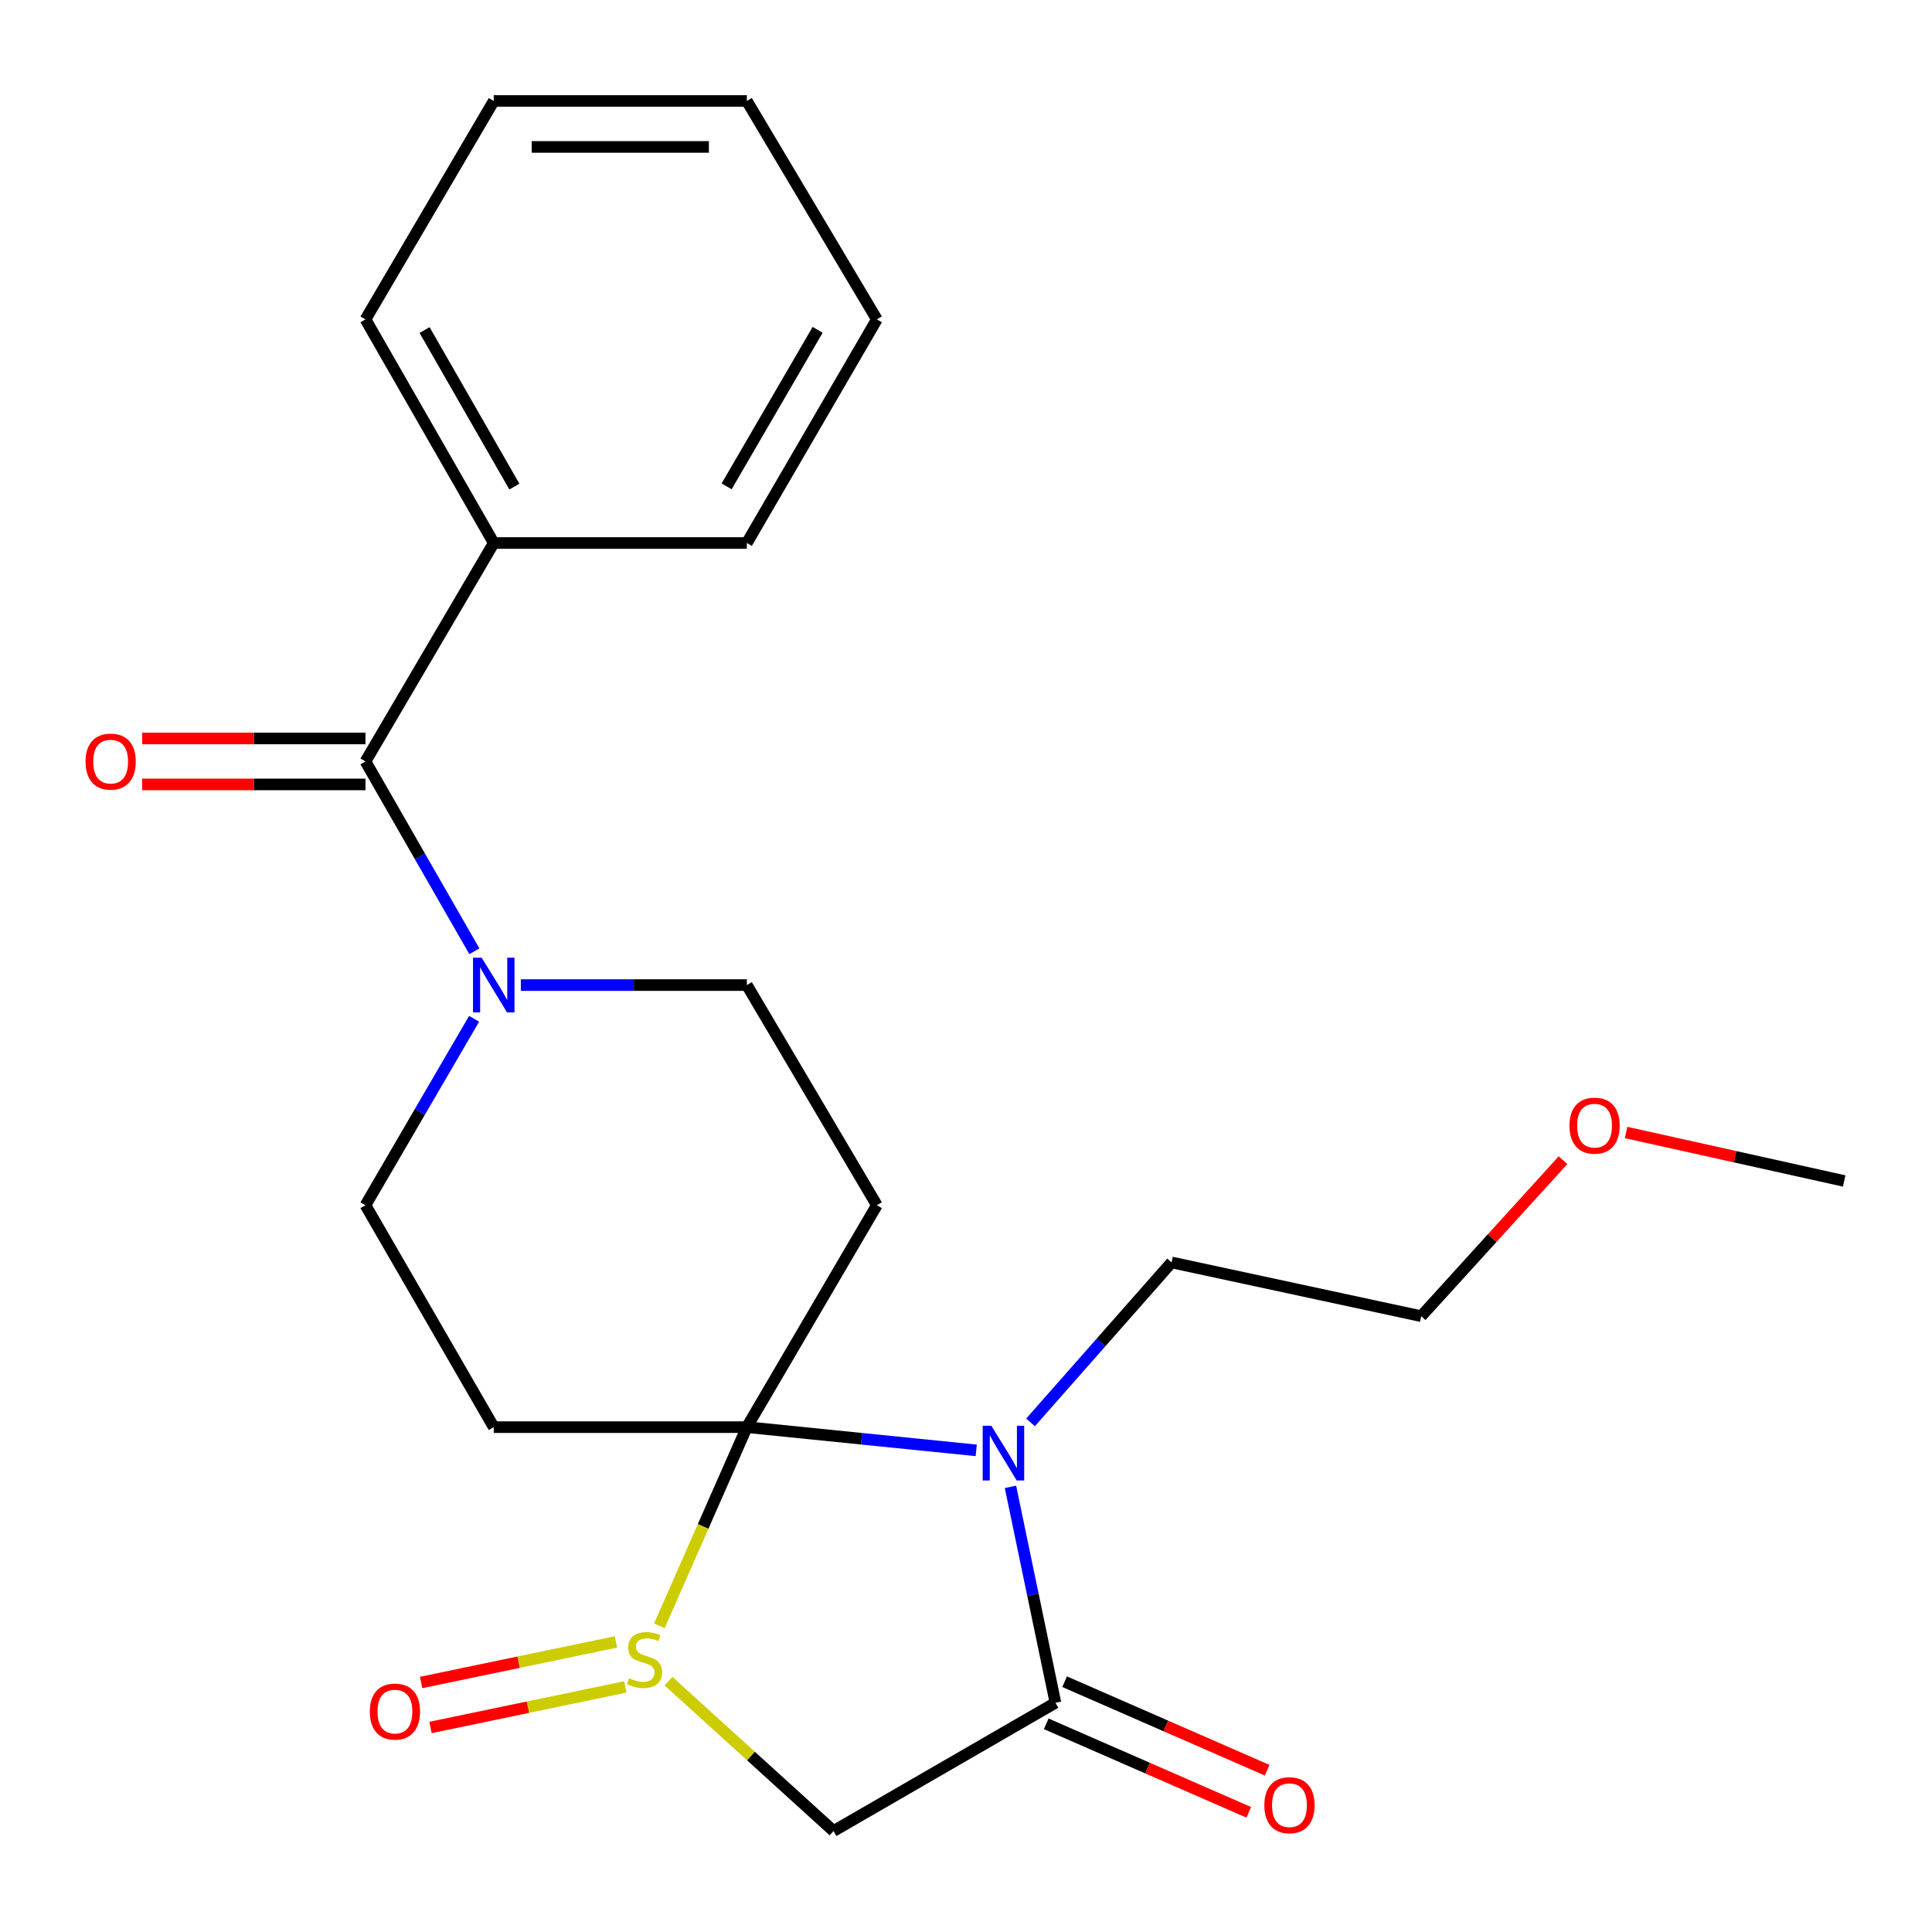 <?xml version='1.0' encoding='iso-8859-1'?>
<svg version='1.1' baseProfile='full'
              xmlns='http://www.w3.org/2000/svg'
                      xmlns:rdkit='http://www.rdkit.org/xml'
                      xmlns:xlink='http://www.w3.org/1999/xlink'
                  xml:space='preserve'
width='1000px' height='1000px' viewBox='0 0 1000 1000'>
<!-- END OF HEADER -->
<rect style='opacity:1.0;fill:#FFFFFF;stroke:none' width='1000' height='1000' x='0' y='0'> </rect>
<path class='bond-0' d='M 386.567,738.683 L 363.929,790.094' style='fill:none;fill-rule:evenodd;stroke:#000000;stroke-width:6px;stroke-linecap:butt;stroke-linejoin:miter;stroke-opacity:1' />
<path class='bond-0' d='M 363.929,790.094 L 341.292,841.506' style='fill:none;fill-rule:evenodd;stroke:#CCCC00;stroke-width:6px;stroke-linecap:butt;stroke-linejoin:miter;stroke-opacity:1' />
<path class='bond-1' d='M 386.567,738.683 L 445.932,744.696' style='fill:none;fill-rule:evenodd;stroke:#000000;stroke-width:6px;stroke-linecap:butt;stroke-linejoin:miter;stroke-opacity:1' />
<path class='bond-1' d='M 445.932,744.696 L 505.297,750.71' style='fill:none;fill-rule:evenodd;stroke:#0000FF;stroke-width:6px;stroke-linecap:butt;stroke-linejoin:miter;stroke-opacity:1' />
<path class='bond-2' d='M 386.567,738.683 L 453.869,623.821' style='fill:none;fill-rule:evenodd;stroke:#000000;stroke-width:6px;stroke-linecap:butt;stroke-linejoin:miter;stroke-opacity:1' />
<path class='bond-3' d='M 386.567,738.683 L 255.57,738.683' style='fill:none;fill-rule:evenodd;stroke:#000000;stroke-width:6px;stroke-linecap:butt;stroke-linejoin:miter;stroke-opacity:1' />
<path class='bond-4' d='M 346.012,870.157 L 388.721,908.948' style='fill:none;fill-rule:evenodd;stroke:#CCCC00;stroke-width:6px;stroke-linecap:butt;stroke-linejoin:miter;stroke-opacity:1' />
<path class='bond-4' d='M 388.721,908.948 L 431.43,947.739' style='fill:none;fill-rule:evenodd;stroke:#000000;stroke-width:6px;stroke-linecap:butt;stroke-linejoin:miter;stroke-opacity:1' />
<path class='bond-5' d='M 318.823,849.846 L 268.399,860.35' style='fill:none;fill-rule:evenodd;stroke:#CCCC00;stroke-width:6px;stroke-linecap:butt;stroke-linejoin:miter;stroke-opacity:1' />
<path class='bond-5' d='M 268.399,860.35 L 217.974,870.855' style='fill:none;fill-rule:evenodd;stroke:#FF0000;stroke-width:6px;stroke-linecap:butt;stroke-linejoin:miter;stroke-opacity:1' />
<path class='bond-5' d='M 323.675,873.132 L 273.25,883.637' style='fill:none;fill-rule:evenodd;stroke:#CCCC00;stroke-width:6px;stroke-linecap:butt;stroke-linejoin:miter;stroke-opacity:1' />
<path class='bond-5' d='M 273.25,883.637 L 222.825,894.142' style='fill:none;fill-rule:evenodd;stroke:#FF0000;stroke-width:6px;stroke-linecap:butt;stroke-linejoin:miter;stroke-opacity:1' />
<path class='bond-6' d='M 523.011,769.595 L 534.652,825.472' style='fill:none;fill-rule:evenodd;stroke:#0000FF;stroke-width:6px;stroke-linecap:butt;stroke-linejoin:miter;stroke-opacity:1' />
<path class='bond-6' d='M 534.652,825.472 L 546.292,881.348' style='fill:none;fill-rule:evenodd;stroke:#000000;stroke-width:6px;stroke-linecap:butt;stroke-linejoin:miter;stroke-opacity:1' />
<path class='bond-7' d='M 533.404,736.225 L 569.905,694.83' style='fill:none;fill-rule:evenodd;stroke:#0000FF;stroke-width:6px;stroke-linecap:butt;stroke-linejoin:miter;stroke-opacity:1' />
<path class='bond-7' d='M 569.905,694.83 L 606.406,653.435' style='fill:none;fill-rule:evenodd;stroke:#000000;stroke-width:6px;stroke-linecap:butt;stroke-linejoin:miter;stroke-opacity:1' />
<path class='bond-8' d='M 541.529,892.246 L 593.94,915.152' style='fill:none;fill-rule:evenodd;stroke:#000000;stroke-width:6px;stroke-linecap:butt;stroke-linejoin:miter;stroke-opacity:1' />
<path class='bond-8' d='M 593.94,915.152 L 646.35,938.058' style='fill:none;fill-rule:evenodd;stroke:#FF0000;stroke-width:6px;stroke-linecap:butt;stroke-linejoin:miter;stroke-opacity:1' />
<path class='bond-8' d='M 551.055,870.451 L 603.465,893.356' style='fill:none;fill-rule:evenodd;stroke:#000000;stroke-width:6px;stroke-linecap:butt;stroke-linejoin:miter;stroke-opacity:1' />
<path class='bond-8' d='M 603.465,893.356 L 655.876,916.262' style='fill:none;fill-rule:evenodd;stroke:#FF0000;stroke-width:6px;stroke-linecap:butt;stroke-linejoin:miter;stroke-opacity:1' />
<path class='bond-9' d='M 546.292,881.348 L 431.43,947.739' style='fill:none;fill-rule:evenodd;stroke:#000000;stroke-width:6px;stroke-linecap:butt;stroke-linejoin:miter;stroke-opacity:1' />
<path class='bond-10' d='M 453.869,623.821 L 386.567,509.871' style='fill:none;fill-rule:evenodd;stroke:#000000;stroke-width:6px;stroke-linecap:butt;stroke-linejoin:miter;stroke-opacity:1' />
<path class='bond-11' d='M 255.57,738.683 L 189.166,623.821' style='fill:none;fill-rule:evenodd;stroke:#000000;stroke-width:6px;stroke-linecap:butt;stroke-linejoin:miter;stroke-opacity:1' />
<path class='bond-12' d='M 245.397,527.329 L 217.281,575.575' style='fill:none;fill-rule:evenodd;stroke:#0000FF;stroke-width:6px;stroke-linecap:butt;stroke-linejoin:miter;stroke-opacity:1' />
<path class='bond-12' d='M 217.281,575.575 L 189.166,623.821' style='fill:none;fill-rule:evenodd;stroke:#000000;stroke-width:6px;stroke-linecap:butt;stroke-linejoin:miter;stroke-opacity:1' />
<path class='bond-13' d='M 245.532,492.375 L 217.349,443.25' style='fill:none;fill-rule:evenodd;stroke:#0000FF;stroke-width:6px;stroke-linecap:butt;stroke-linejoin:miter;stroke-opacity:1' />
<path class='bond-13' d='M 217.349,443.25 L 189.166,394.124' style='fill:none;fill-rule:evenodd;stroke:#000000;stroke-width:6px;stroke-linecap:butt;stroke-linejoin:miter;stroke-opacity:1' />
<path class='bond-14' d='M 269.585,509.871 L 328.076,509.871' style='fill:none;fill-rule:evenodd;stroke:#0000FF;stroke-width:6px;stroke-linecap:butt;stroke-linejoin:miter;stroke-opacity:1' />
<path class='bond-14' d='M 328.076,509.871 L 386.567,509.871' style='fill:none;fill-rule:evenodd;stroke:#000000;stroke-width:6px;stroke-linecap:butt;stroke-linejoin:miter;stroke-opacity:1' />
<path class='bond-15' d='M 189.166,382.231 L 131.367,382.231' style='fill:none;fill-rule:evenodd;stroke:#000000;stroke-width:6px;stroke-linecap:butt;stroke-linejoin:miter;stroke-opacity:1' />
<path class='bond-15' d='M 131.367,382.231 L 73.568,382.231' style='fill:none;fill-rule:evenodd;stroke:#FF0000;stroke-width:6px;stroke-linecap:butt;stroke-linejoin:miter;stroke-opacity:1' />
<path class='bond-15' d='M 189.166,406.017 L 131.367,406.017' style='fill:none;fill-rule:evenodd;stroke:#000000;stroke-width:6px;stroke-linecap:butt;stroke-linejoin:miter;stroke-opacity:1' />
<path class='bond-15' d='M 131.367,406.017 L 73.568,406.017' style='fill:none;fill-rule:evenodd;stroke:#FF0000;stroke-width:6px;stroke-linecap:butt;stroke-linejoin:miter;stroke-opacity:1' />
<path class='bond-16' d='M 189.166,394.124 L 255.57,281.06' style='fill:none;fill-rule:evenodd;stroke:#000000;stroke-width:6px;stroke-linecap:butt;stroke-linejoin:miter;stroke-opacity:1' />
<path class='bond-17' d='M 255.57,281.06 L 189.166,165.313' style='fill:none;fill-rule:evenodd;stroke:#000000;stroke-width:6px;stroke-linecap:butt;stroke-linejoin:miter;stroke-opacity:1' />
<path class='bond-17' d='M 266.241,251.861 L 219.759,170.838' style='fill:none;fill-rule:evenodd;stroke:#000000;stroke-width:6px;stroke-linecap:butt;stroke-linejoin:miter;stroke-opacity:1' />
<path class='bond-18' d='M 255.57,281.06 L 386.567,281.06' style='fill:none;fill-rule:evenodd;stroke:#000000;stroke-width:6px;stroke-linecap:butt;stroke-linejoin:miter;stroke-opacity:1' />
<path class='bond-19' d='M 606.406,653.435 L 735.618,681.252' style='fill:none;fill-rule:evenodd;stroke:#000000;stroke-width:6px;stroke-linecap:butt;stroke-linejoin:miter;stroke-opacity:1' />
<path class='bond-20' d='M 809.011,600.52 L 772.315,640.886' style='fill:none;fill-rule:evenodd;stroke:#FF0000;stroke-width:6px;stroke-linecap:butt;stroke-linejoin:miter;stroke-opacity:1' />
<path class='bond-20' d='M 772.315,640.886 L 735.618,681.252' style='fill:none;fill-rule:evenodd;stroke:#000000;stroke-width:6px;stroke-linecap:butt;stroke-linejoin:miter;stroke-opacity:1' />
<path class='bond-21' d='M 841.655,586.177 L 898.1,598.722' style='fill:none;fill-rule:evenodd;stroke:#FF0000;stroke-width:6px;stroke-linecap:butt;stroke-linejoin:miter;stroke-opacity:1' />
<path class='bond-21' d='M 898.1,598.722 L 954.545,611.267' style='fill:none;fill-rule:evenodd;stroke:#000000;stroke-width:6px;stroke-linecap:butt;stroke-linejoin:miter;stroke-opacity:1' />
<path class='bond-22' d='M 189.166,165.313 L 255.57,52.261' style='fill:none;fill-rule:evenodd;stroke:#000000;stroke-width:6px;stroke-linecap:butt;stroke-linejoin:miter;stroke-opacity:1' />
<path class='bond-23' d='M 386.567,281.06 L 453.869,165.313' style='fill:none;fill-rule:evenodd;stroke:#000000;stroke-width:6px;stroke-linecap:butt;stroke-linejoin:miter;stroke-opacity:1' />
<path class='bond-23' d='M 376.099,251.741 L 423.211,170.718' style='fill:none;fill-rule:evenodd;stroke:#000000;stroke-width:6px;stroke-linecap:butt;stroke-linejoin:miter;stroke-opacity:1' />
<path class='bond-24' d='M 453.869,165.313 L 386.567,52.261' style='fill:none;fill-rule:evenodd;stroke:#000000;stroke-width:6px;stroke-linecap:butt;stroke-linejoin:miter;stroke-opacity:1' />
<path class='bond-25' d='M 255.57,52.261 L 386.567,52.261' style='fill:none;fill-rule:evenodd;stroke:#000000;stroke-width:6px;stroke-linecap:butt;stroke-linejoin:miter;stroke-opacity:1' />
<path class='bond-25' d='M 275.219,76.048 L 366.917,76.048' style='fill:none;fill-rule:evenodd;stroke:#000000;stroke-width:6px;stroke-linecap:butt;stroke-linejoin:miter;stroke-opacity:1' />
<path  class='atom-1' d='M 325.629 868.63
Q 325.949 868.75, 327.269 869.31
Q 328.589 869.87, 330.029 870.23
Q 331.509 870.55, 332.949 870.55
Q 335.629 870.55, 337.189 869.27
Q 338.749 867.95, 338.749 865.67
Q 338.749 864.11, 337.949 863.15
Q 337.189 862.19, 335.989 861.67
Q 334.789 861.15, 332.789 860.55
Q 330.269 859.79, 328.749 859.07
Q 327.269 858.35, 326.189 856.83
Q 325.149 855.31, 325.149 852.75
Q 325.149 849.19, 327.549 846.99
Q 329.989 844.79, 334.789 844.79
Q 338.069 844.79, 341.789 846.35
L 340.869 849.43
Q 337.469 848.03, 334.909 848.03
Q 332.149 848.03, 330.629 849.19
Q 329.109 850.31, 329.149 852.27
Q 329.149 853.79, 329.909 854.71
Q 330.709 855.63, 331.829 856.15
Q 332.989 856.67, 334.909 857.27
Q 337.469 858.07, 338.989 858.87
Q 340.509 859.67, 341.589 861.31
Q 342.709 862.91, 342.709 865.67
Q 342.709 869.59, 340.069 871.71
Q 337.469 873.79, 333.109 873.79
Q 330.589 873.79, 328.669 873.23
Q 326.789 872.71, 324.549 871.79
L 325.629 868.63
' fill='#CCCC00'/>
<path  class='atom-2' d='M 513.114 737.976
L 522.394 752.976
Q 523.314 754.456, 524.794 757.136
Q 526.274 759.816, 526.354 759.976
L 526.354 737.976
L 530.114 737.976
L 530.114 766.296
L 526.234 766.296
L 516.274 749.896
Q 515.114 747.976, 513.874 745.776
Q 512.674 743.576, 512.314 742.896
L 512.314 766.296
L 508.634 766.296
L 508.634 737.976
L 513.114 737.976
' fill='#0000FF'/>
<path  class='atom-7' d='M 249.31 495.711
L 258.59 510.711
Q 259.51 512.191, 260.99 514.871
Q 262.47 517.551, 262.55 517.711
L 262.55 495.711
L 266.31 495.711
L 266.31 524.031
L 262.43 524.031
L 252.47 507.631
Q 251.31 505.711, 250.07 503.511
Q 248.87 501.311, 248.51 500.631
L 248.51 524.031
L 244.83 524.031
L 244.83 495.711
L 249.31 495.711
' fill='#0000FF'/>
<path  class='atom-11' d='M 191.416 885.908
Q 191.416 879.108, 194.776 875.308
Q 198.136 871.508, 204.416 871.508
Q 210.696 871.508, 214.056 875.308
Q 217.416 879.108, 217.416 885.908
Q 217.416 892.788, 214.016 896.708
Q 210.616 900.588, 204.416 900.588
Q 198.176 900.588, 194.776 896.708
Q 191.416 892.828, 191.416 885.908
M 204.416 897.388
Q 208.736 897.388, 211.056 894.508
Q 213.416 891.588, 213.416 885.908
Q 213.416 880.348, 211.056 877.548
Q 208.736 874.708, 204.416 874.708
Q 200.096 874.708, 197.736 877.508
Q 195.416 880.308, 195.416 885.908
Q 195.416 891.628, 197.736 894.508
Q 200.096 897.388, 204.416 897.388
' fill='#FF0000'/>
<path  class='atom-12' d='M 654.418 934.366
Q 654.418 927.566, 657.778 923.766
Q 661.138 919.966, 667.418 919.966
Q 673.698 919.966, 677.058 923.766
Q 680.418 927.566, 680.418 934.366
Q 680.418 941.246, 677.018 945.166
Q 673.618 949.046, 667.418 949.046
Q 661.178 949.046, 657.778 945.166
Q 654.418 941.286, 654.418 934.366
M 667.418 945.846
Q 671.738 945.846, 674.058 942.966
Q 676.418 940.046, 676.418 934.366
Q 676.418 928.806, 674.058 926.006
Q 671.738 923.166, 667.418 923.166
Q 663.098 923.166, 660.738 925.966
Q 658.418 928.766, 658.418 934.366
Q 658.418 940.086, 660.738 942.966
Q 663.098 945.846, 667.418 945.846
' fill='#FF0000'/>
<path  class='atom-13' d='M 44.271 394.204
Q 44.271 387.404, 47.631 383.604
Q 50.991 379.804, 57.271 379.804
Q 63.551 379.804, 66.911 383.604
Q 70.271 387.404, 70.271 394.204
Q 70.271 401.084, 66.871 405.004
Q 63.471 408.884, 57.271 408.884
Q 51.031 408.884, 47.631 405.004
Q 44.271 401.124, 44.271 394.204
M 57.271 405.684
Q 61.591 405.684, 63.911 402.804
Q 66.271 399.884, 66.271 394.204
Q 66.271 388.644, 63.911 385.844
Q 61.591 383.004, 57.271 383.004
Q 52.951 383.004, 50.591 385.804
Q 48.271 388.604, 48.271 394.204
Q 48.271 399.924, 50.591 402.804
Q 52.951 405.684, 57.271 405.684
' fill='#FF0000'/>
<path  class='atom-16' d='M 812.346 582.632
Q 812.346 575.832, 815.706 572.032
Q 819.066 568.232, 825.346 568.232
Q 831.626 568.232, 834.986 572.032
Q 838.346 575.832, 838.346 582.632
Q 838.346 589.512, 834.946 593.432
Q 831.546 597.312, 825.346 597.312
Q 819.106 597.312, 815.706 593.432
Q 812.346 589.552, 812.346 582.632
M 825.346 594.112
Q 829.666 594.112, 831.986 591.232
Q 834.346 588.312, 834.346 582.632
Q 834.346 577.072, 831.986 574.272
Q 829.666 571.432, 825.346 571.432
Q 821.026 571.432, 818.666 574.232
Q 816.346 577.032, 816.346 582.632
Q 816.346 588.352, 818.666 591.232
Q 821.026 594.112, 825.346 594.112
' fill='#FF0000'/>
</svg>

